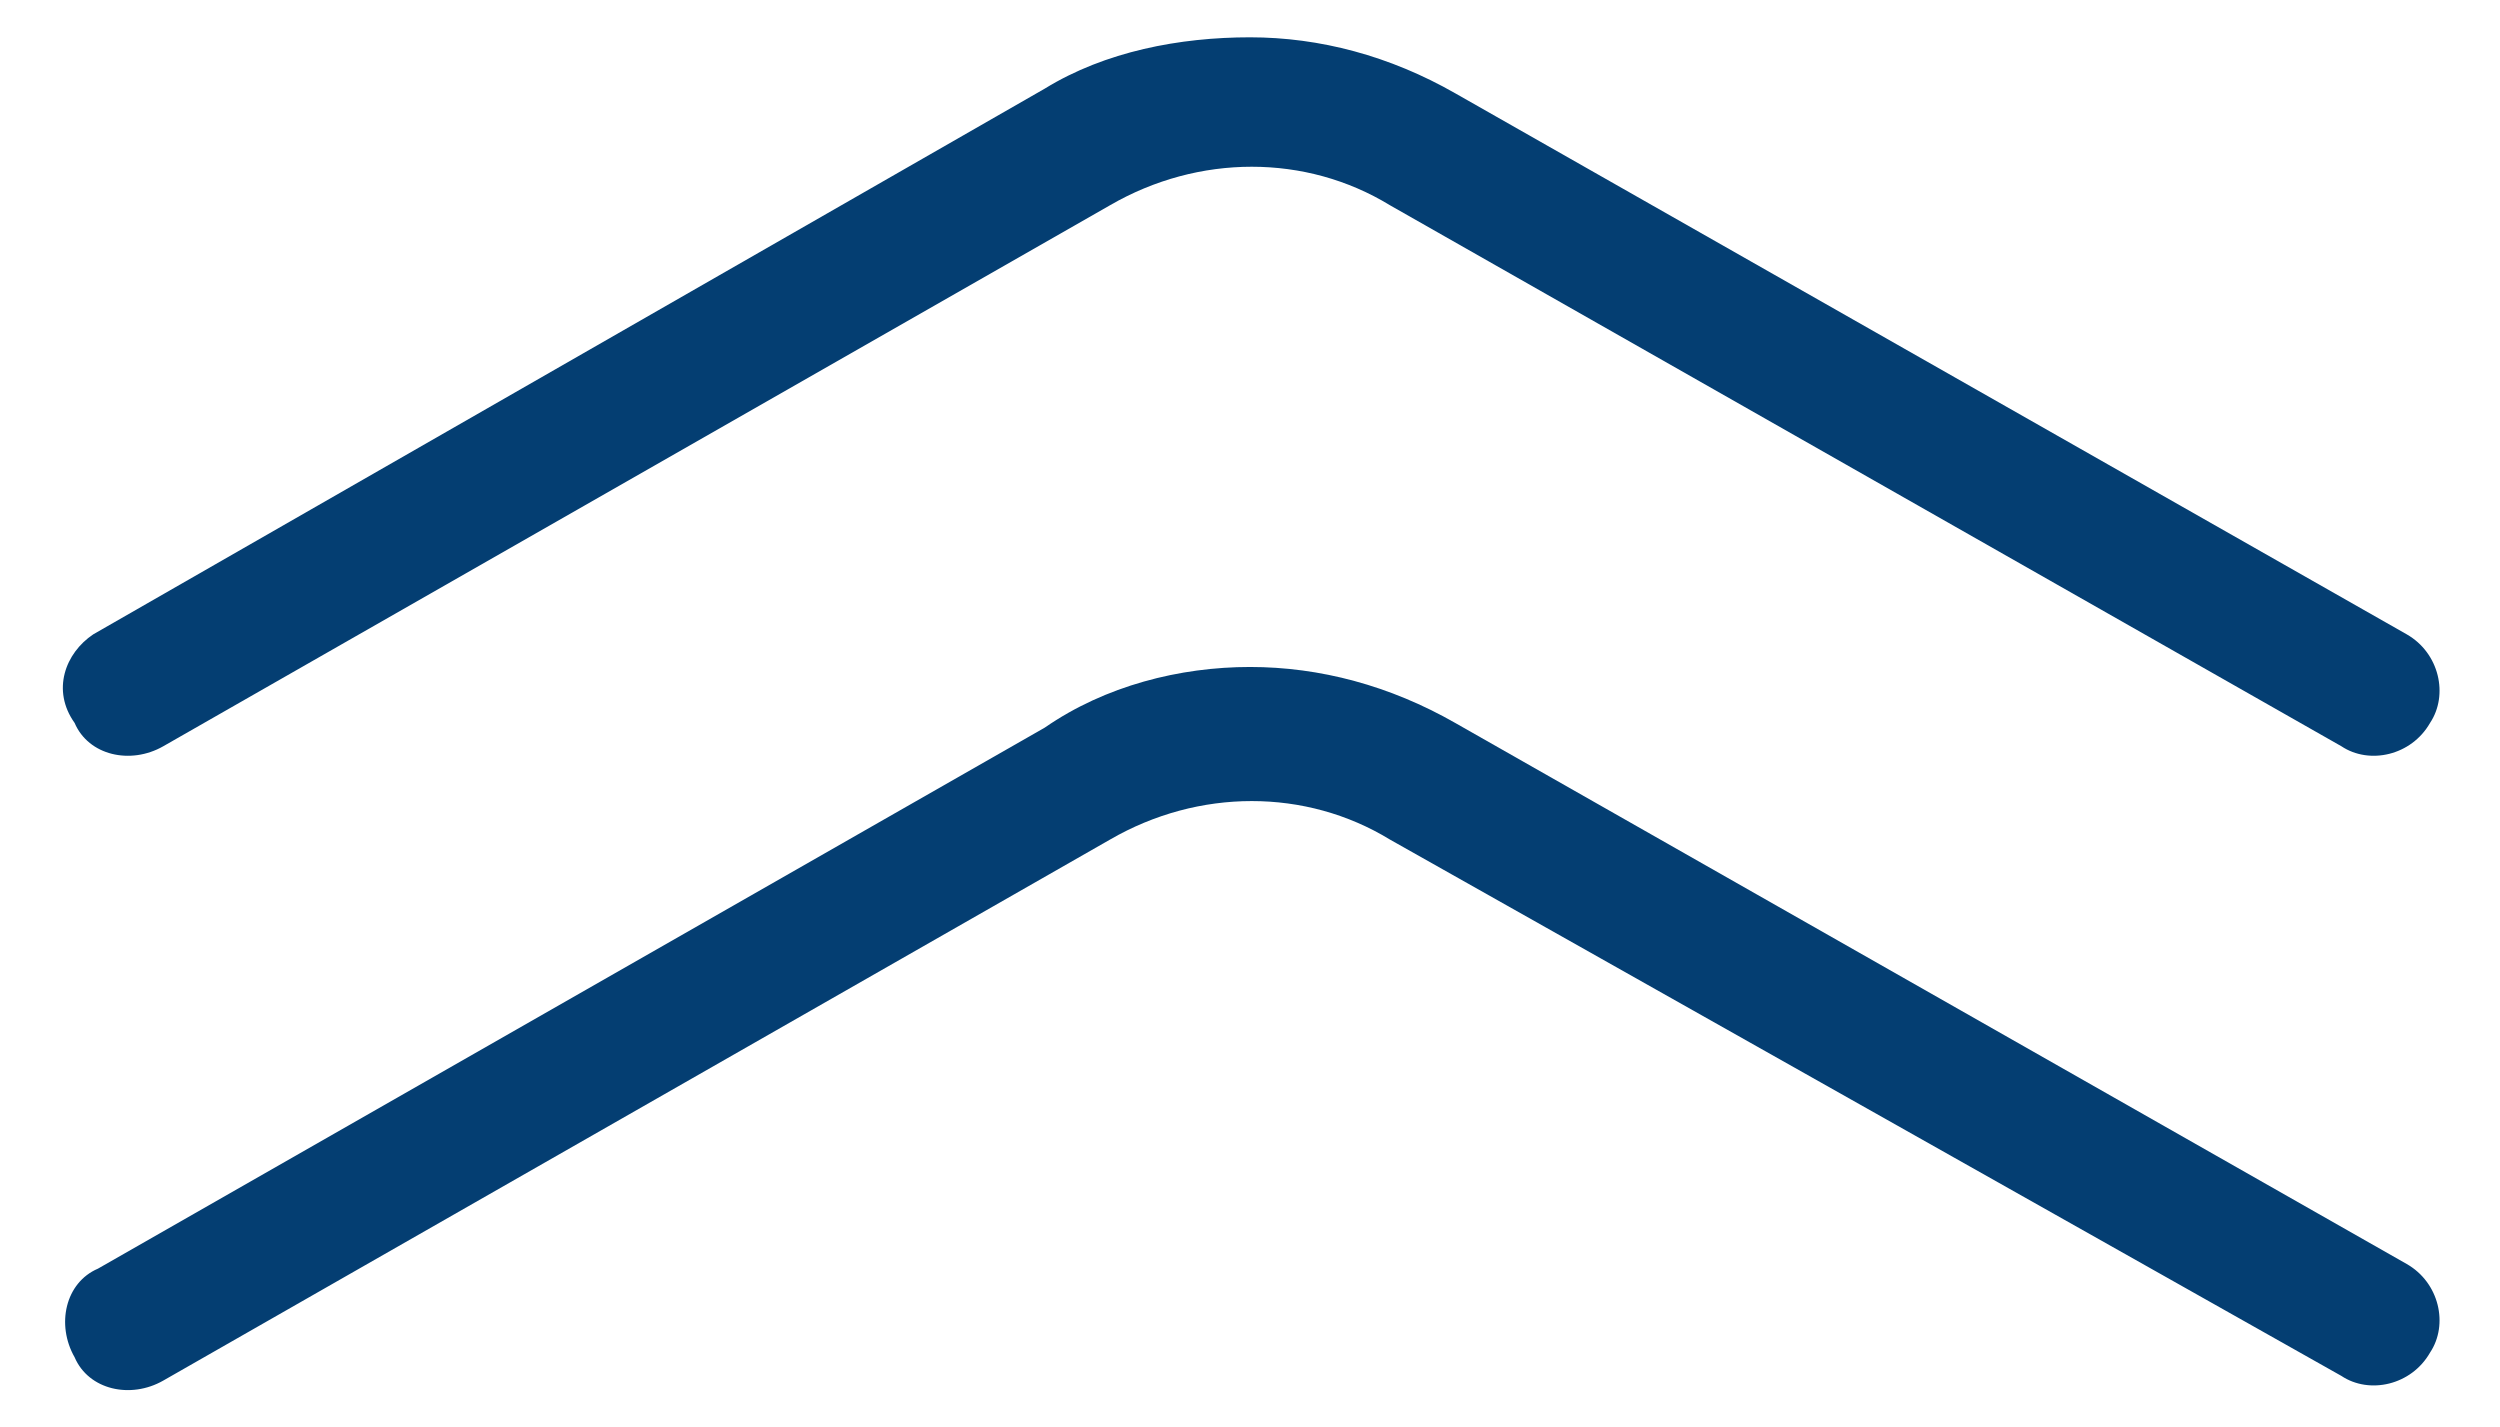 <?xml version="1.0" encoding="utf-8"?>
<!-- Generator: Adobe Illustrator 27.2.0, SVG Export Plug-In . SVG Version: 6.00 Build 0)  -->
<svg version="1.1" id="Ebene_1" xmlns="http://www.w3.org/2000/svg" xmlns:xlink="http://www.w3.org/1999/xlink" x="0px" y="0px"
	 viewBox="0 0 53.6 30.6" style="enable-background:new 0 0 53.6 30.6;" xml:space="preserve">
<style type="text/css">
	.st0{fill:#043E72;}
</style>
<path class="st0" d="M26.8,14.3c1.5,0,3,0.4,4.4,1.2l20.4,11.6c0.7,0.4,0.9,1.3,0.5,1.9c-0.4,0.7-1.3,0.9-1.9,0.5L29.8,18
	c-1.8-1.1-4.1-1.1-6,0L3.5,29.6c-0.7,0.4-1.6,0.2-1.9-0.5c-0.4-0.7-0.2-1.6,0.5-1.9l20.3-11.6C23.7,14.7,25.3,14.3,26.8,14.3z"/>
<path class="st0" d="M26.8,0.8c1.5,0,3,0.4,4.4,1.2l20.4,11.6c0.7,0.4,0.9,1.3,0.5,1.9c-0.4,0.7-1.3,0.9-1.9,0.5L29.8,4.4
	c-1.8-1.1-4.1-1.1-6,0L3.5,16c-0.7,0.4-1.6,0.2-1.9-0.5C1.1,14.8,1.4,14,2,13.6L22.4,1.9C23.7,1.1,25.3,0.8,26.8,0.8z"/>
</svg>
